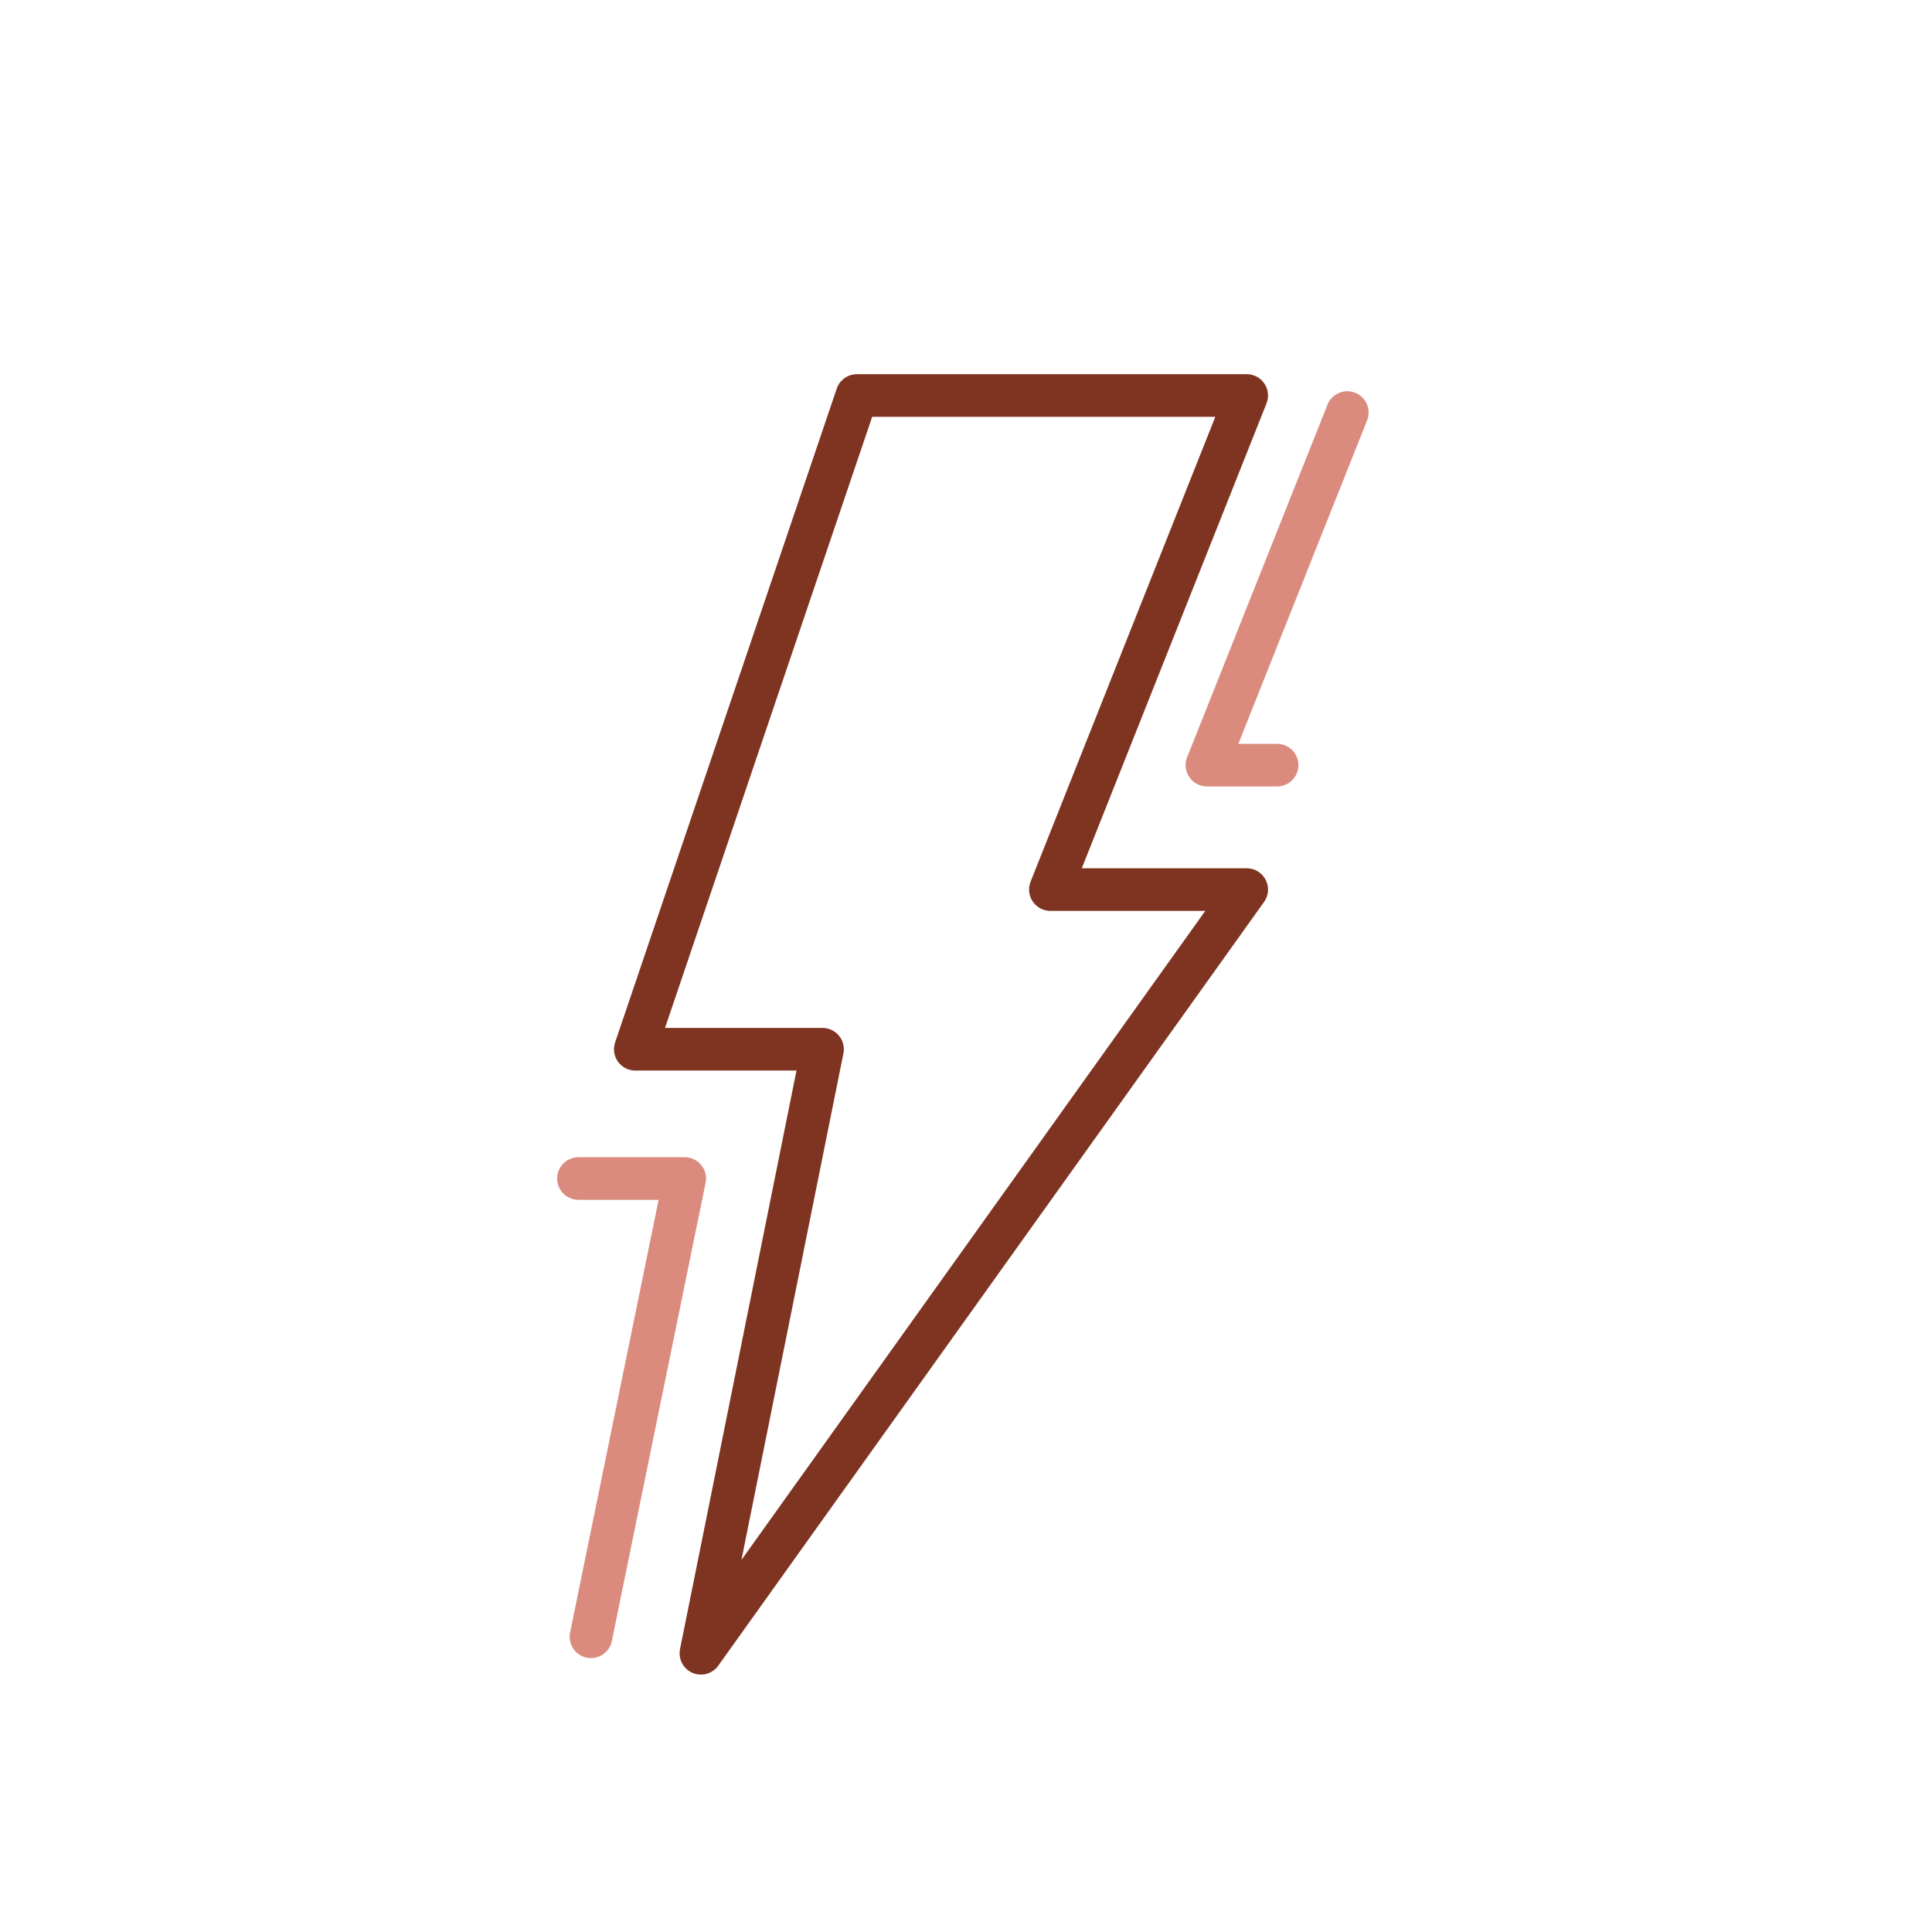<?xml version="1.0" encoding="UTF-8"?>
<svg xmlns="http://www.w3.org/2000/svg" fill="none" height="68" viewBox="0 0 68 68" width="68">
  <g stroke-linecap="round" stroke-linejoin="round" stroke-width="1.5">
    <path d="m30.16 13.92-7.8 23.01h6.59l-4.28 21.26 19.21-26.88h-6.91l6.91-17.39z" stroke="#7e3421"></path>
    <g stroke="#da8b7e">
      <path d="m20.36 41.48h3.74l-3.3 16.13"></path>
      <path d="m47.42 14.52-4.94 12.41h2.47"></path>
    </g>
  </g>
</svg>
